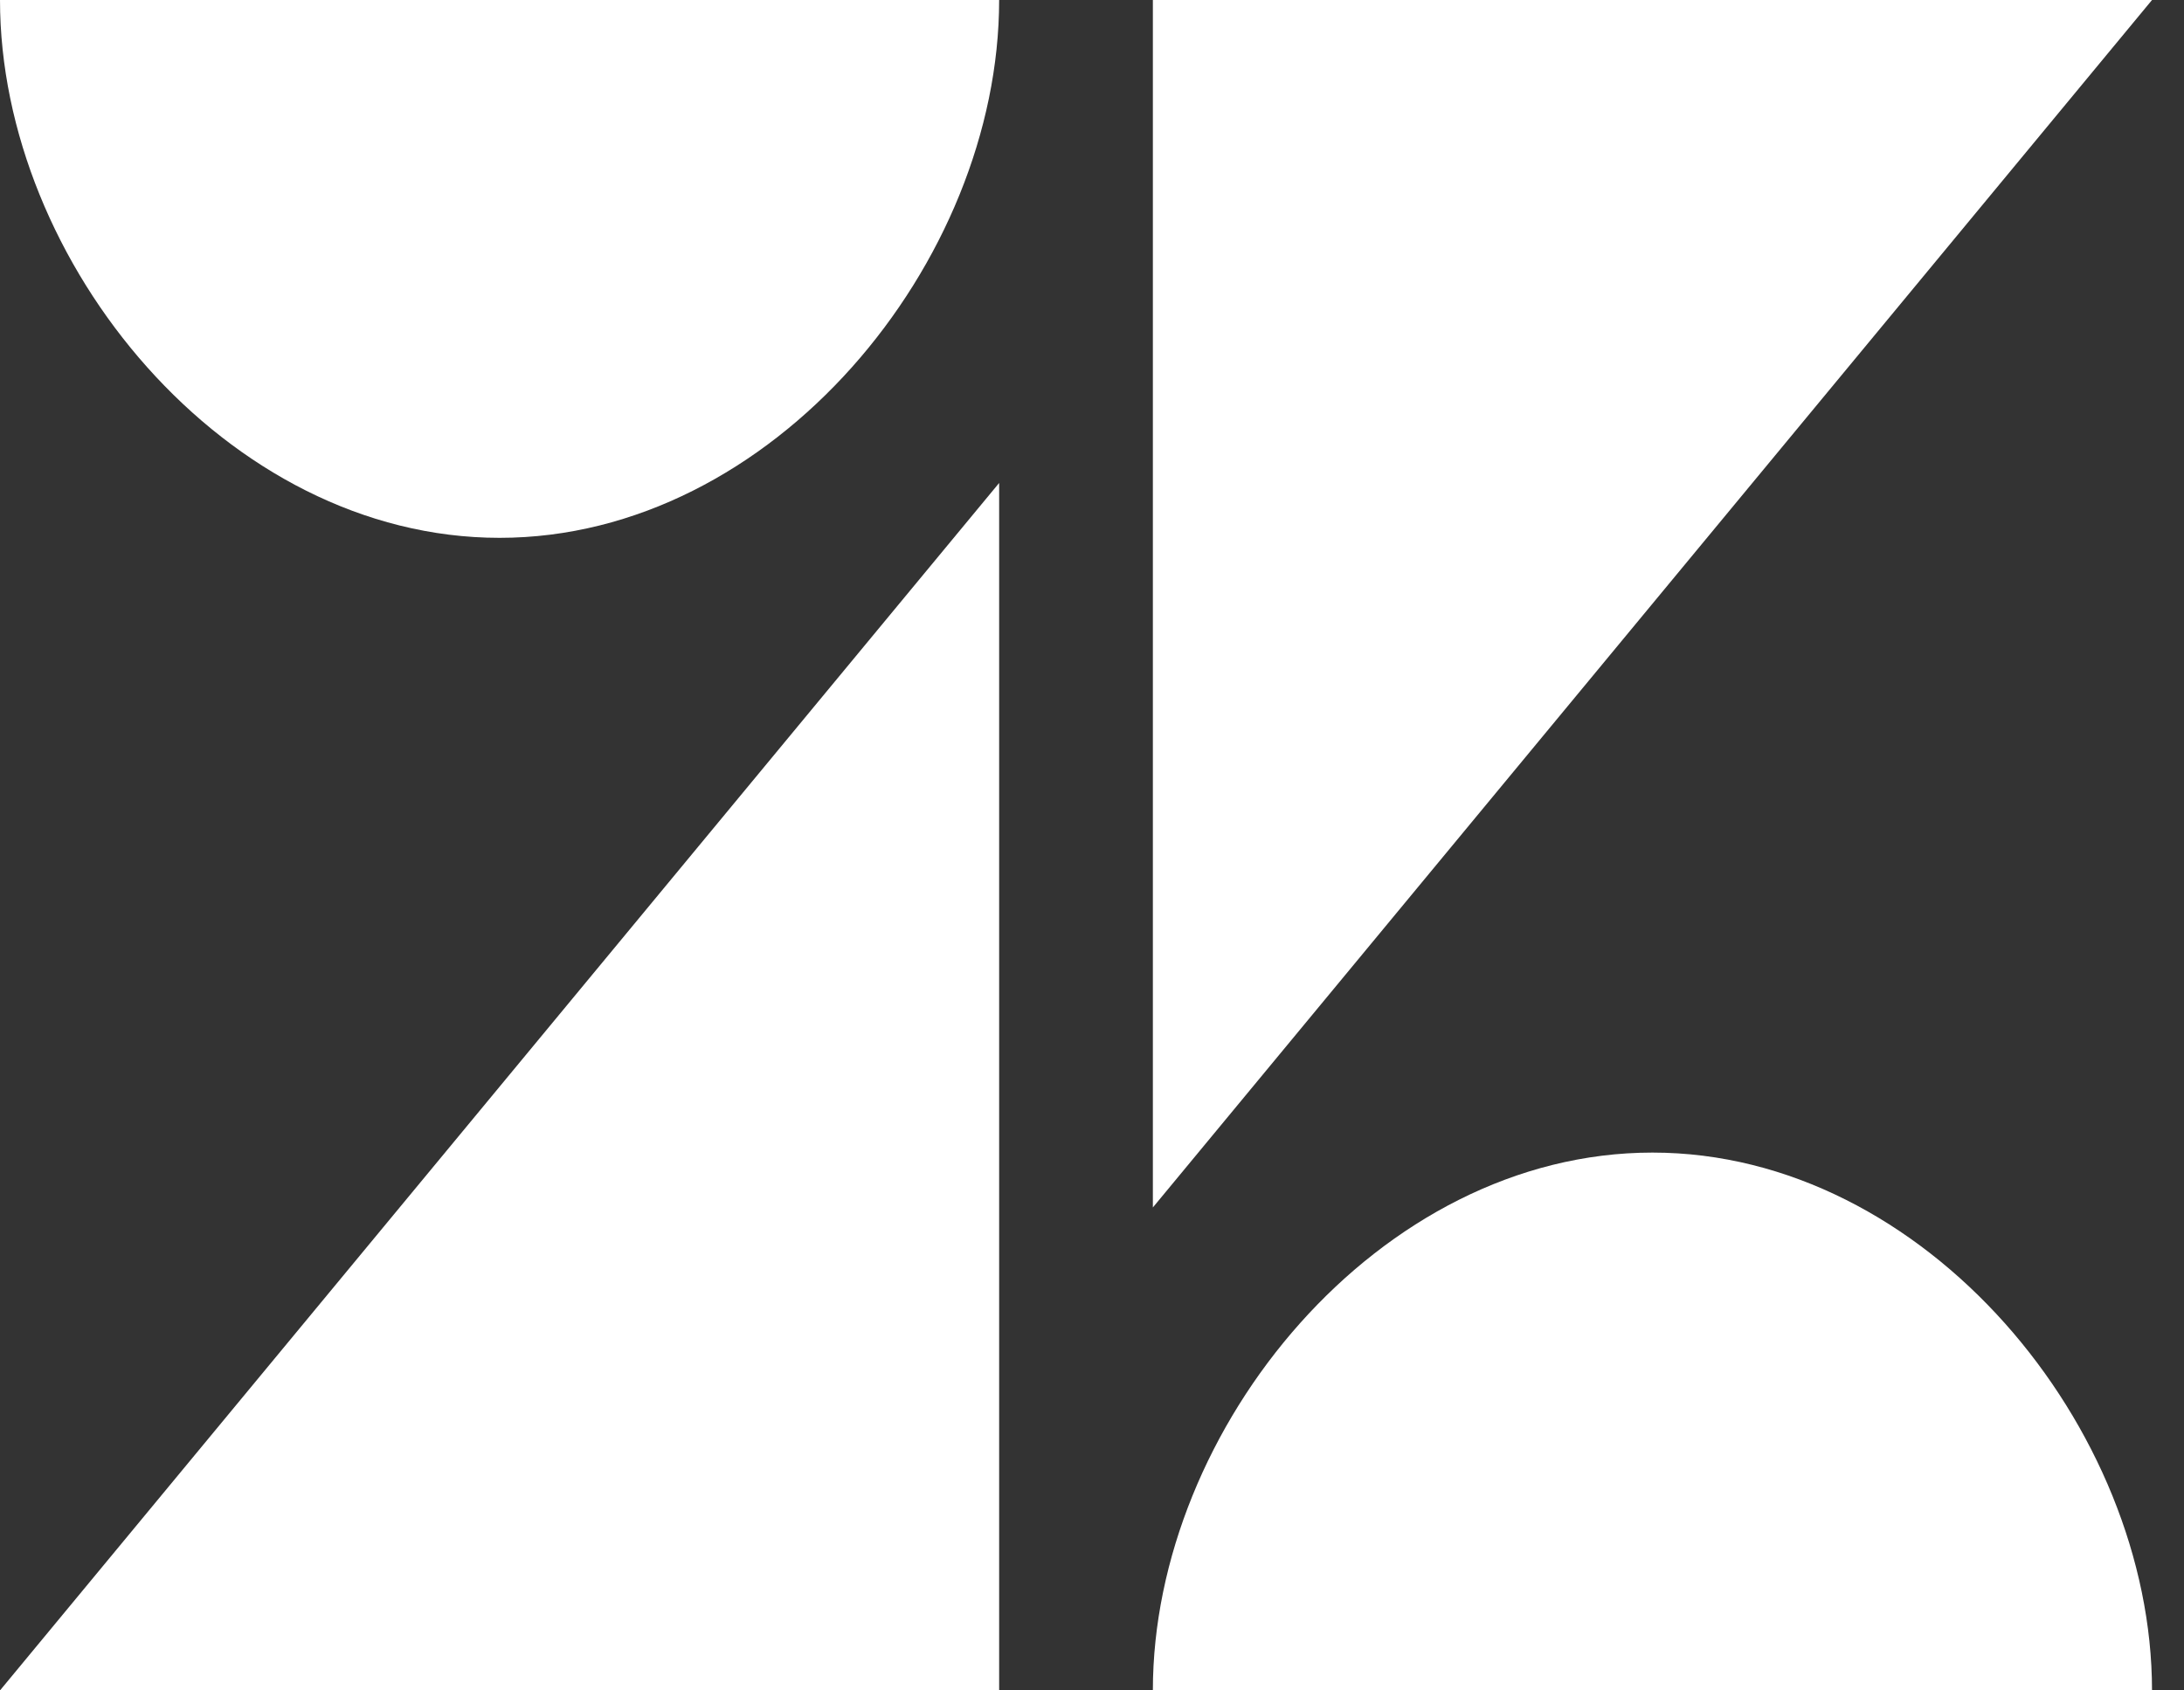 <svg xmlns="http://www.w3.org/2000/svg" width="31" height="24" viewBox="0 0 31 24" fill="none"><rect x="0" y="0" width="31" height="24" fill="#333333" stroke="none"/><path d="M16.364 0L16.364 17.143L30.546 0H16.364Z" fill="white"></path><path d="M7.091 7.636C10.97 7.636 14.182 3.726 14.182 2.20754e-05H2.6096e-05C2.6096e-05 3.726 3.211 7.636 7.091 7.636Z" fill="white"></path><path d="M16.364 24C16.364 20.274 19.575 16.364 23.455 16.364C27.334 16.364 30.546 20.274 30.546 24H16.364Z" fill="white"></path><path d="M14.182 24V6.857L0 24H14.182Z" fill="white"></path></svg>
